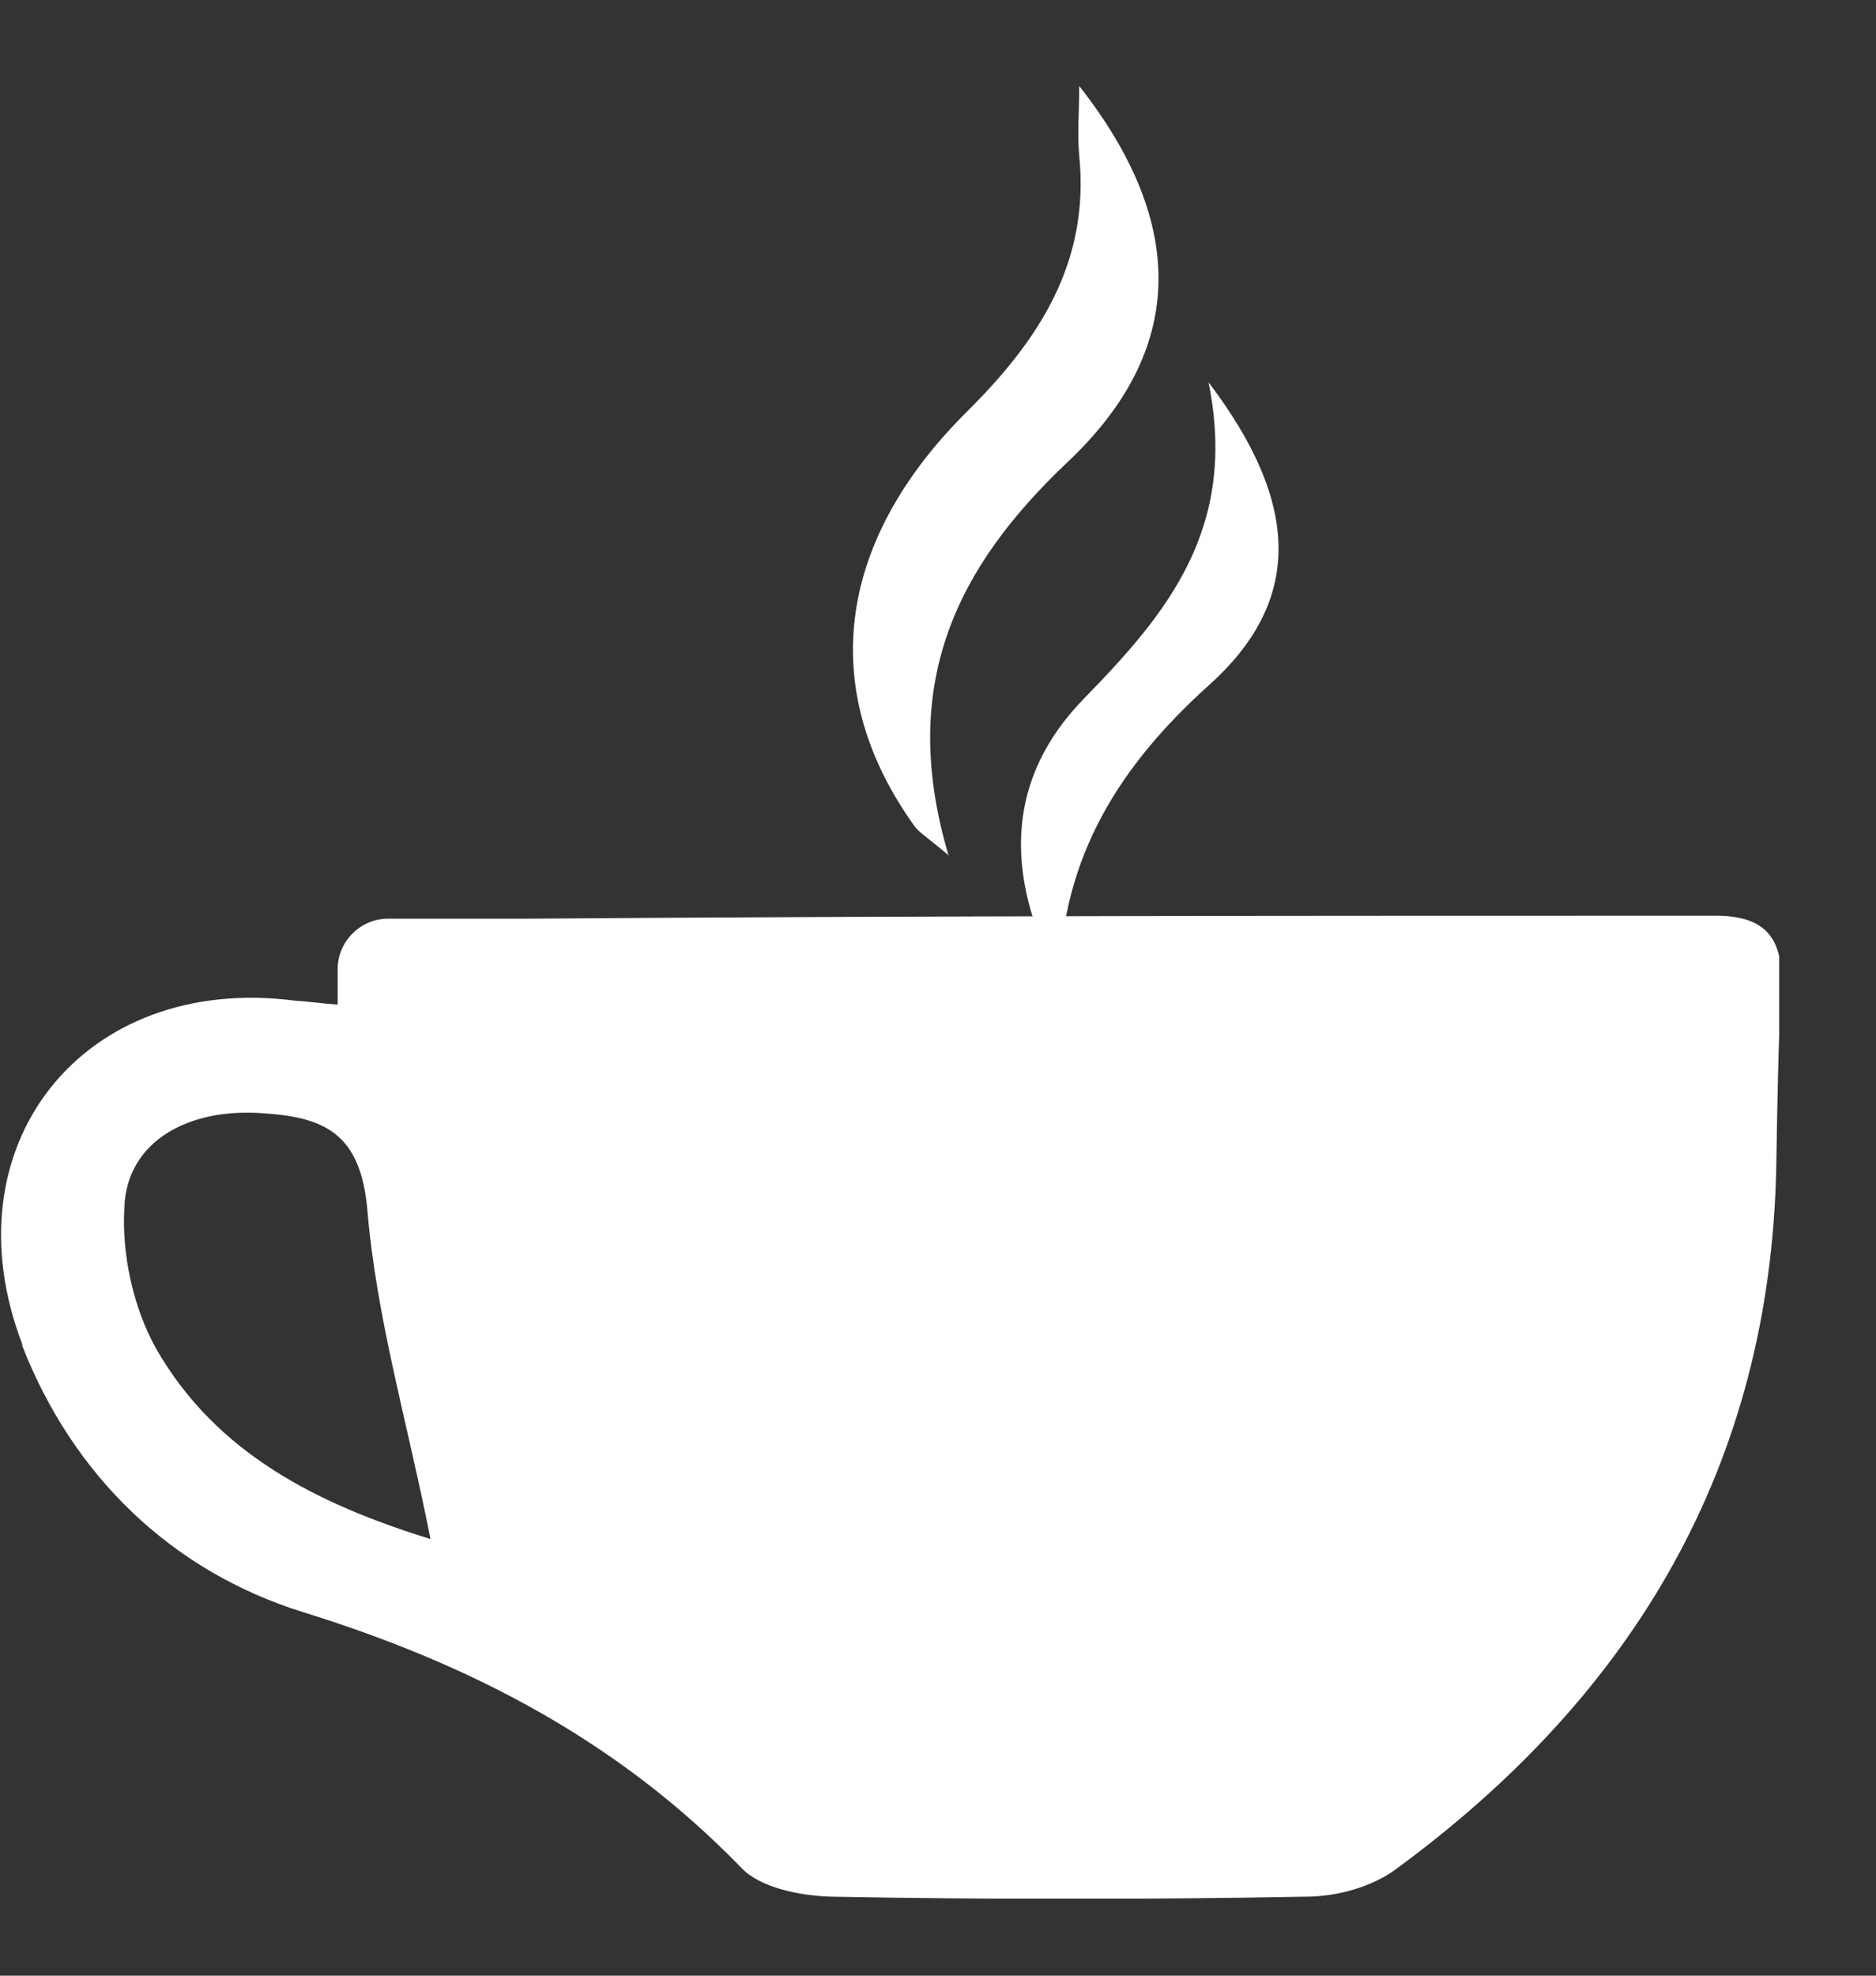 <svg width="19" height="20" viewBox="0 0 19 20" fill="none" xmlns="http://www.w3.org/2000/svg">
<rect x="0" y="0" width="19" height="20" fill="#333333" stroke="none"/>
<g clip-path="url(#clip0_2243_5382)">
<path d="M9.61 8.67C9.09 6.93 9.69 5.74 10.81 4.68C12.01 3.55 12.03 2.27 10.93 0.87C10.93 1.14 10.91 1.36 10.93 1.57C11.04 2.66 10.52 3.45 9.78 4.18C8.45 5.51 8.29 7.01 9.26 8.36C9.3 8.42 9.37 8.46 9.61 8.66V8.67Z" fill="white"/>
<path d="M10.73 9.91C10.76 8.67 11.34 7.75 12.24 6.94C13.18 6.1 13.19 5.12 12.24 3.87C12.54 5.35 11.82 6.21 10.98 7.07C10.21 7.86 10.15 8.81 10.72 9.91H10.73Z" fill="white"/>
<path d="M0.22 13.61C0.74 14.95 1.75 15.91 3.07 16.32C4.78 16.85 6.27 17.63 7.51 18.91C7.7 19.11 8.1 19.19 8.41 19.2C10.01 19.23 11.62 19.23 13.23 19.2C13.54 19.2 13.9 19.1 14.14 18.92C16.54 17.16 17.93 14.84 17.99 11.81C18 11.2 18.01 10.59 18.04 9.98C18.06 9.51 17.89 9.27 17.38 9.27C13.37 9.27 9.35 9.27 5.34 9.3H3.93C3.65 9.3 3.42 9.53 3.42 9.81V10.17C3.28 10.16 3.14 10.14 2.99 10.13C0.84 9.85 -0.55 11.6 0.23 13.62L0.22 13.61ZM1.26 12.21C1.29 11.56 1.9 11.21 2.67 11.27C3.28 11.31 3.65 11.47 3.72 12.24C3.81 13.34 4.13 14.41 4.36 15.58C3.23 15.23 2.19 14.72 1.58 13.65C1.35 13.24 1.23 12.69 1.26 12.22V12.21Z" fill="white"/>
</g>
<defs>
<clipPath id="clip0_2243_5382">
<rect width="18.02" height="18.35" fill="white" transform="translate(0 0.87)"/>
</clipPath>
</defs>
</svg>
